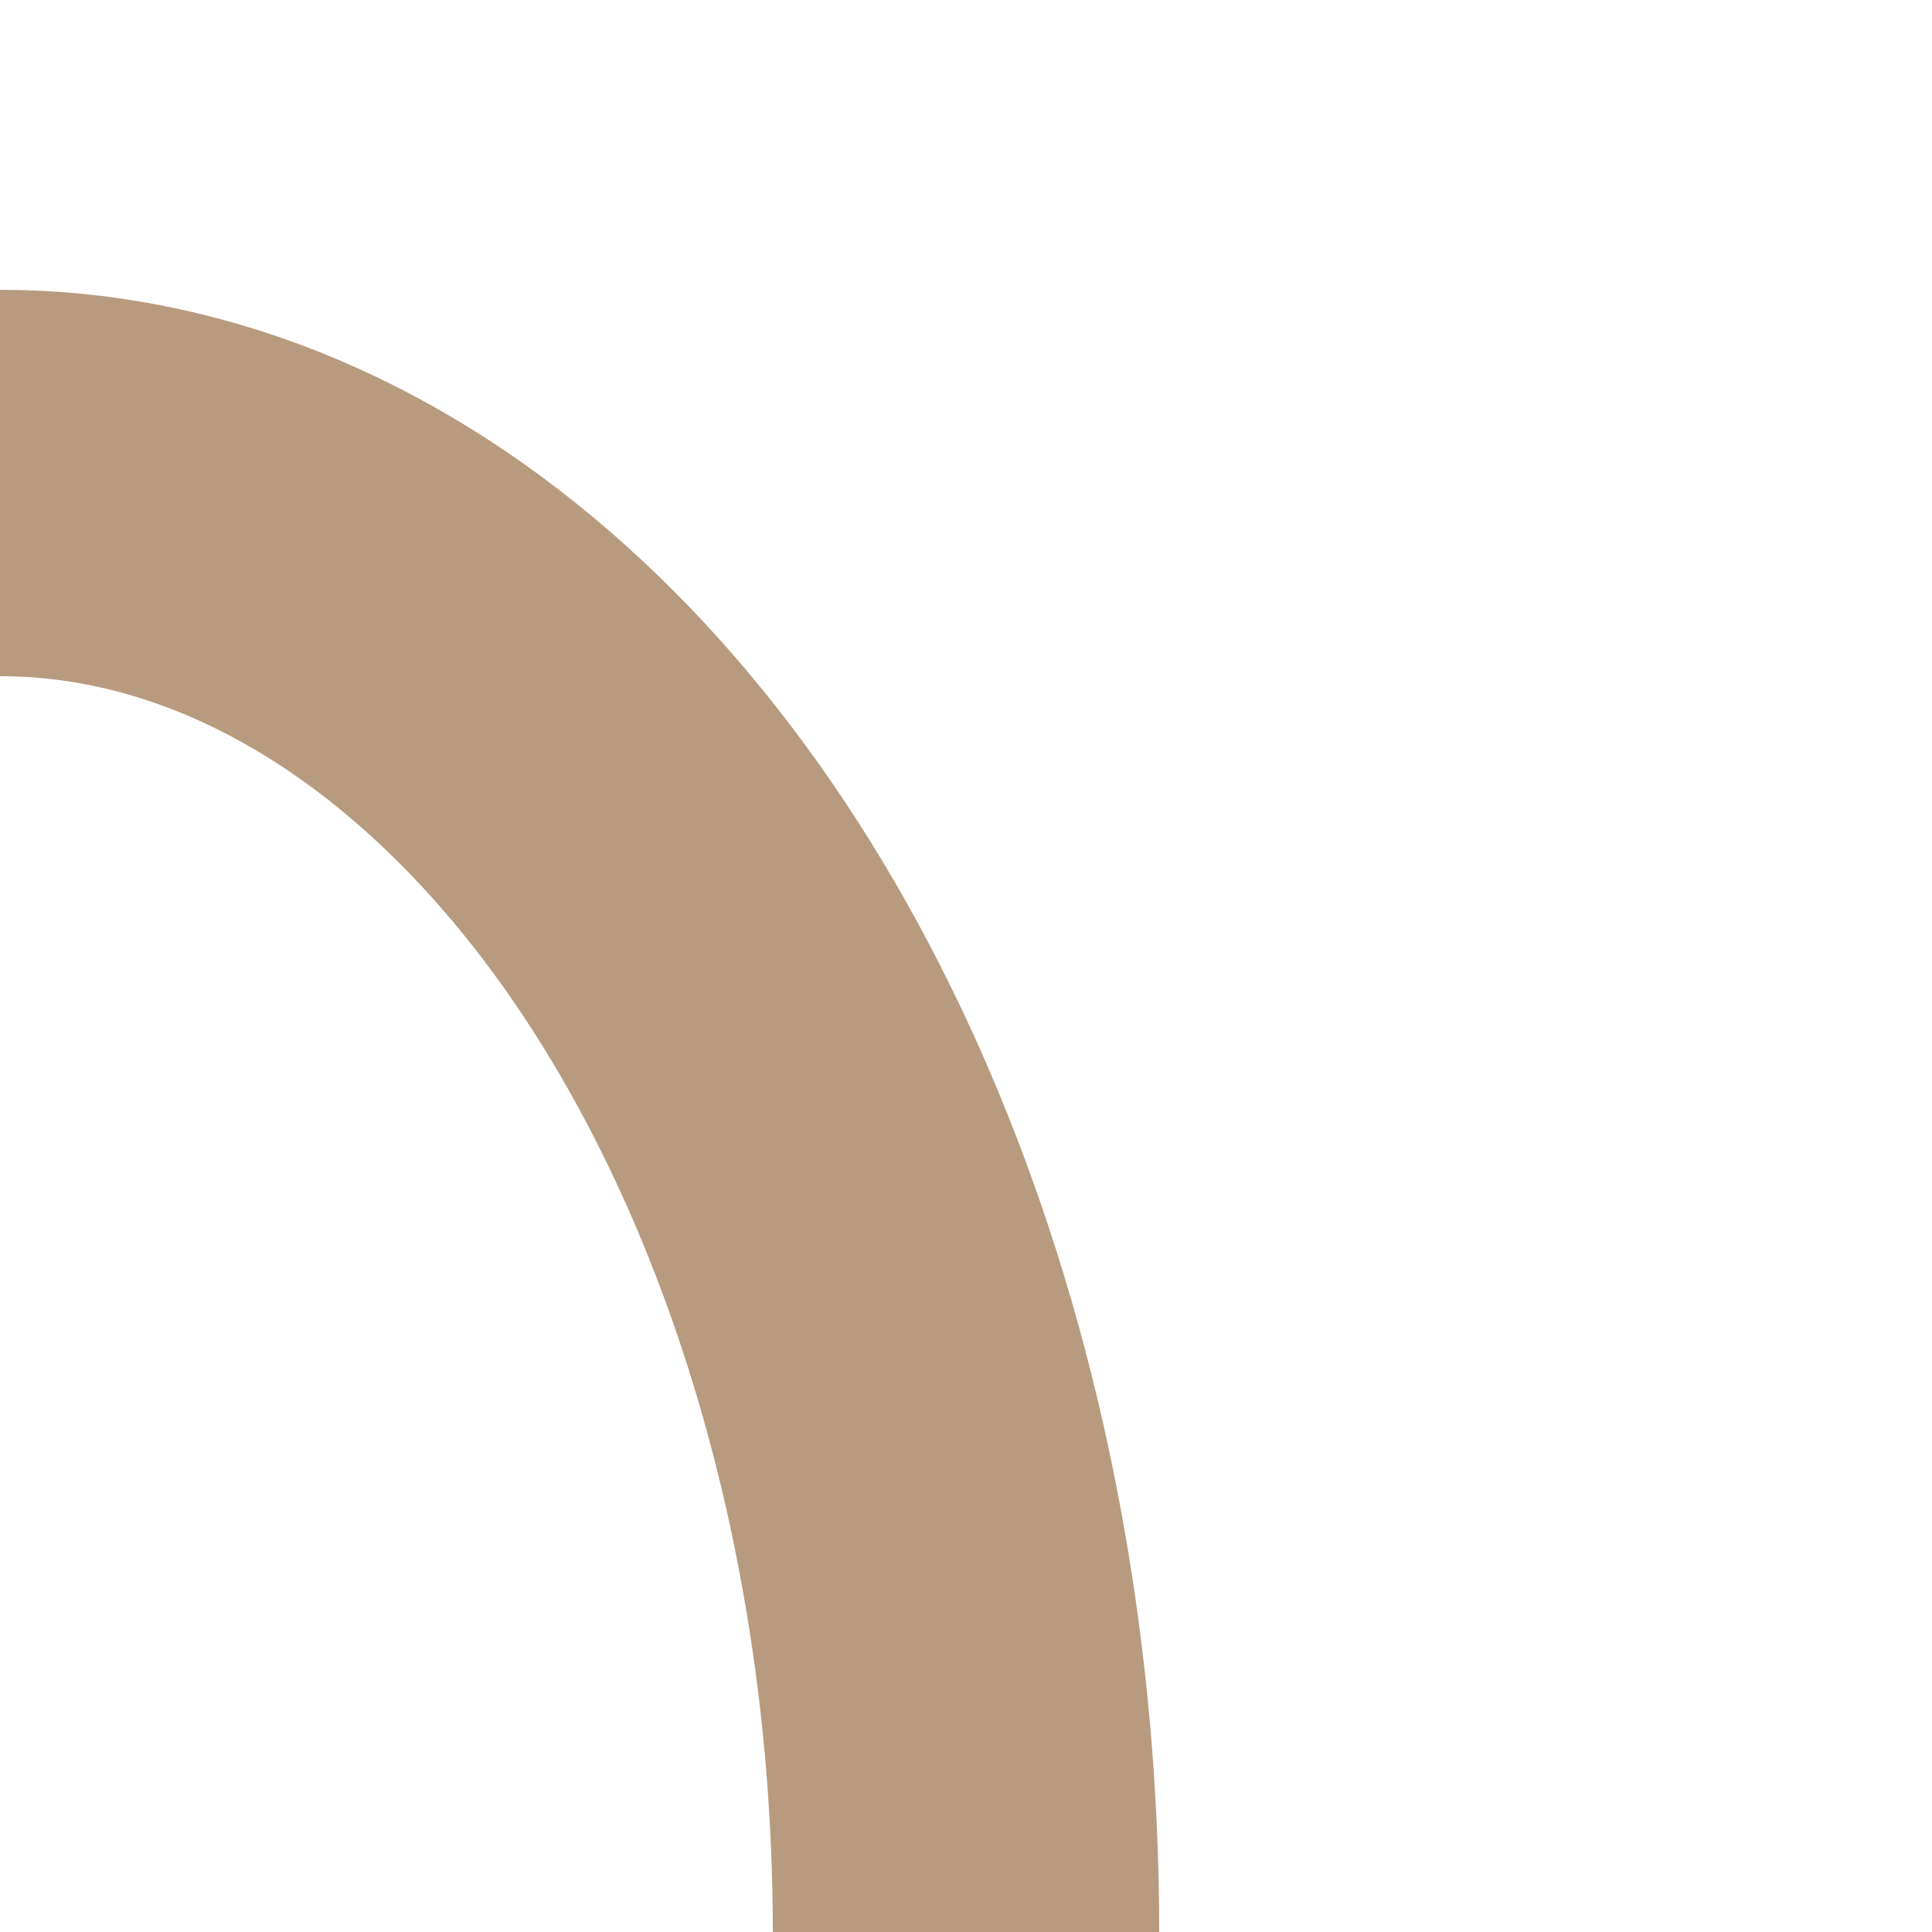 <?xml version="1.0" encoding="UTF-8"?>
<svg xmlns="http://www.w3.org/2000/svg" width="500" height="500">
 <title>exSTR+r- brown</title>
 <ellipse stroke="#B89A7F" cx="0" cy="500" rx="250" ry="375" stroke-width="100" fill="none"/>
</svg>